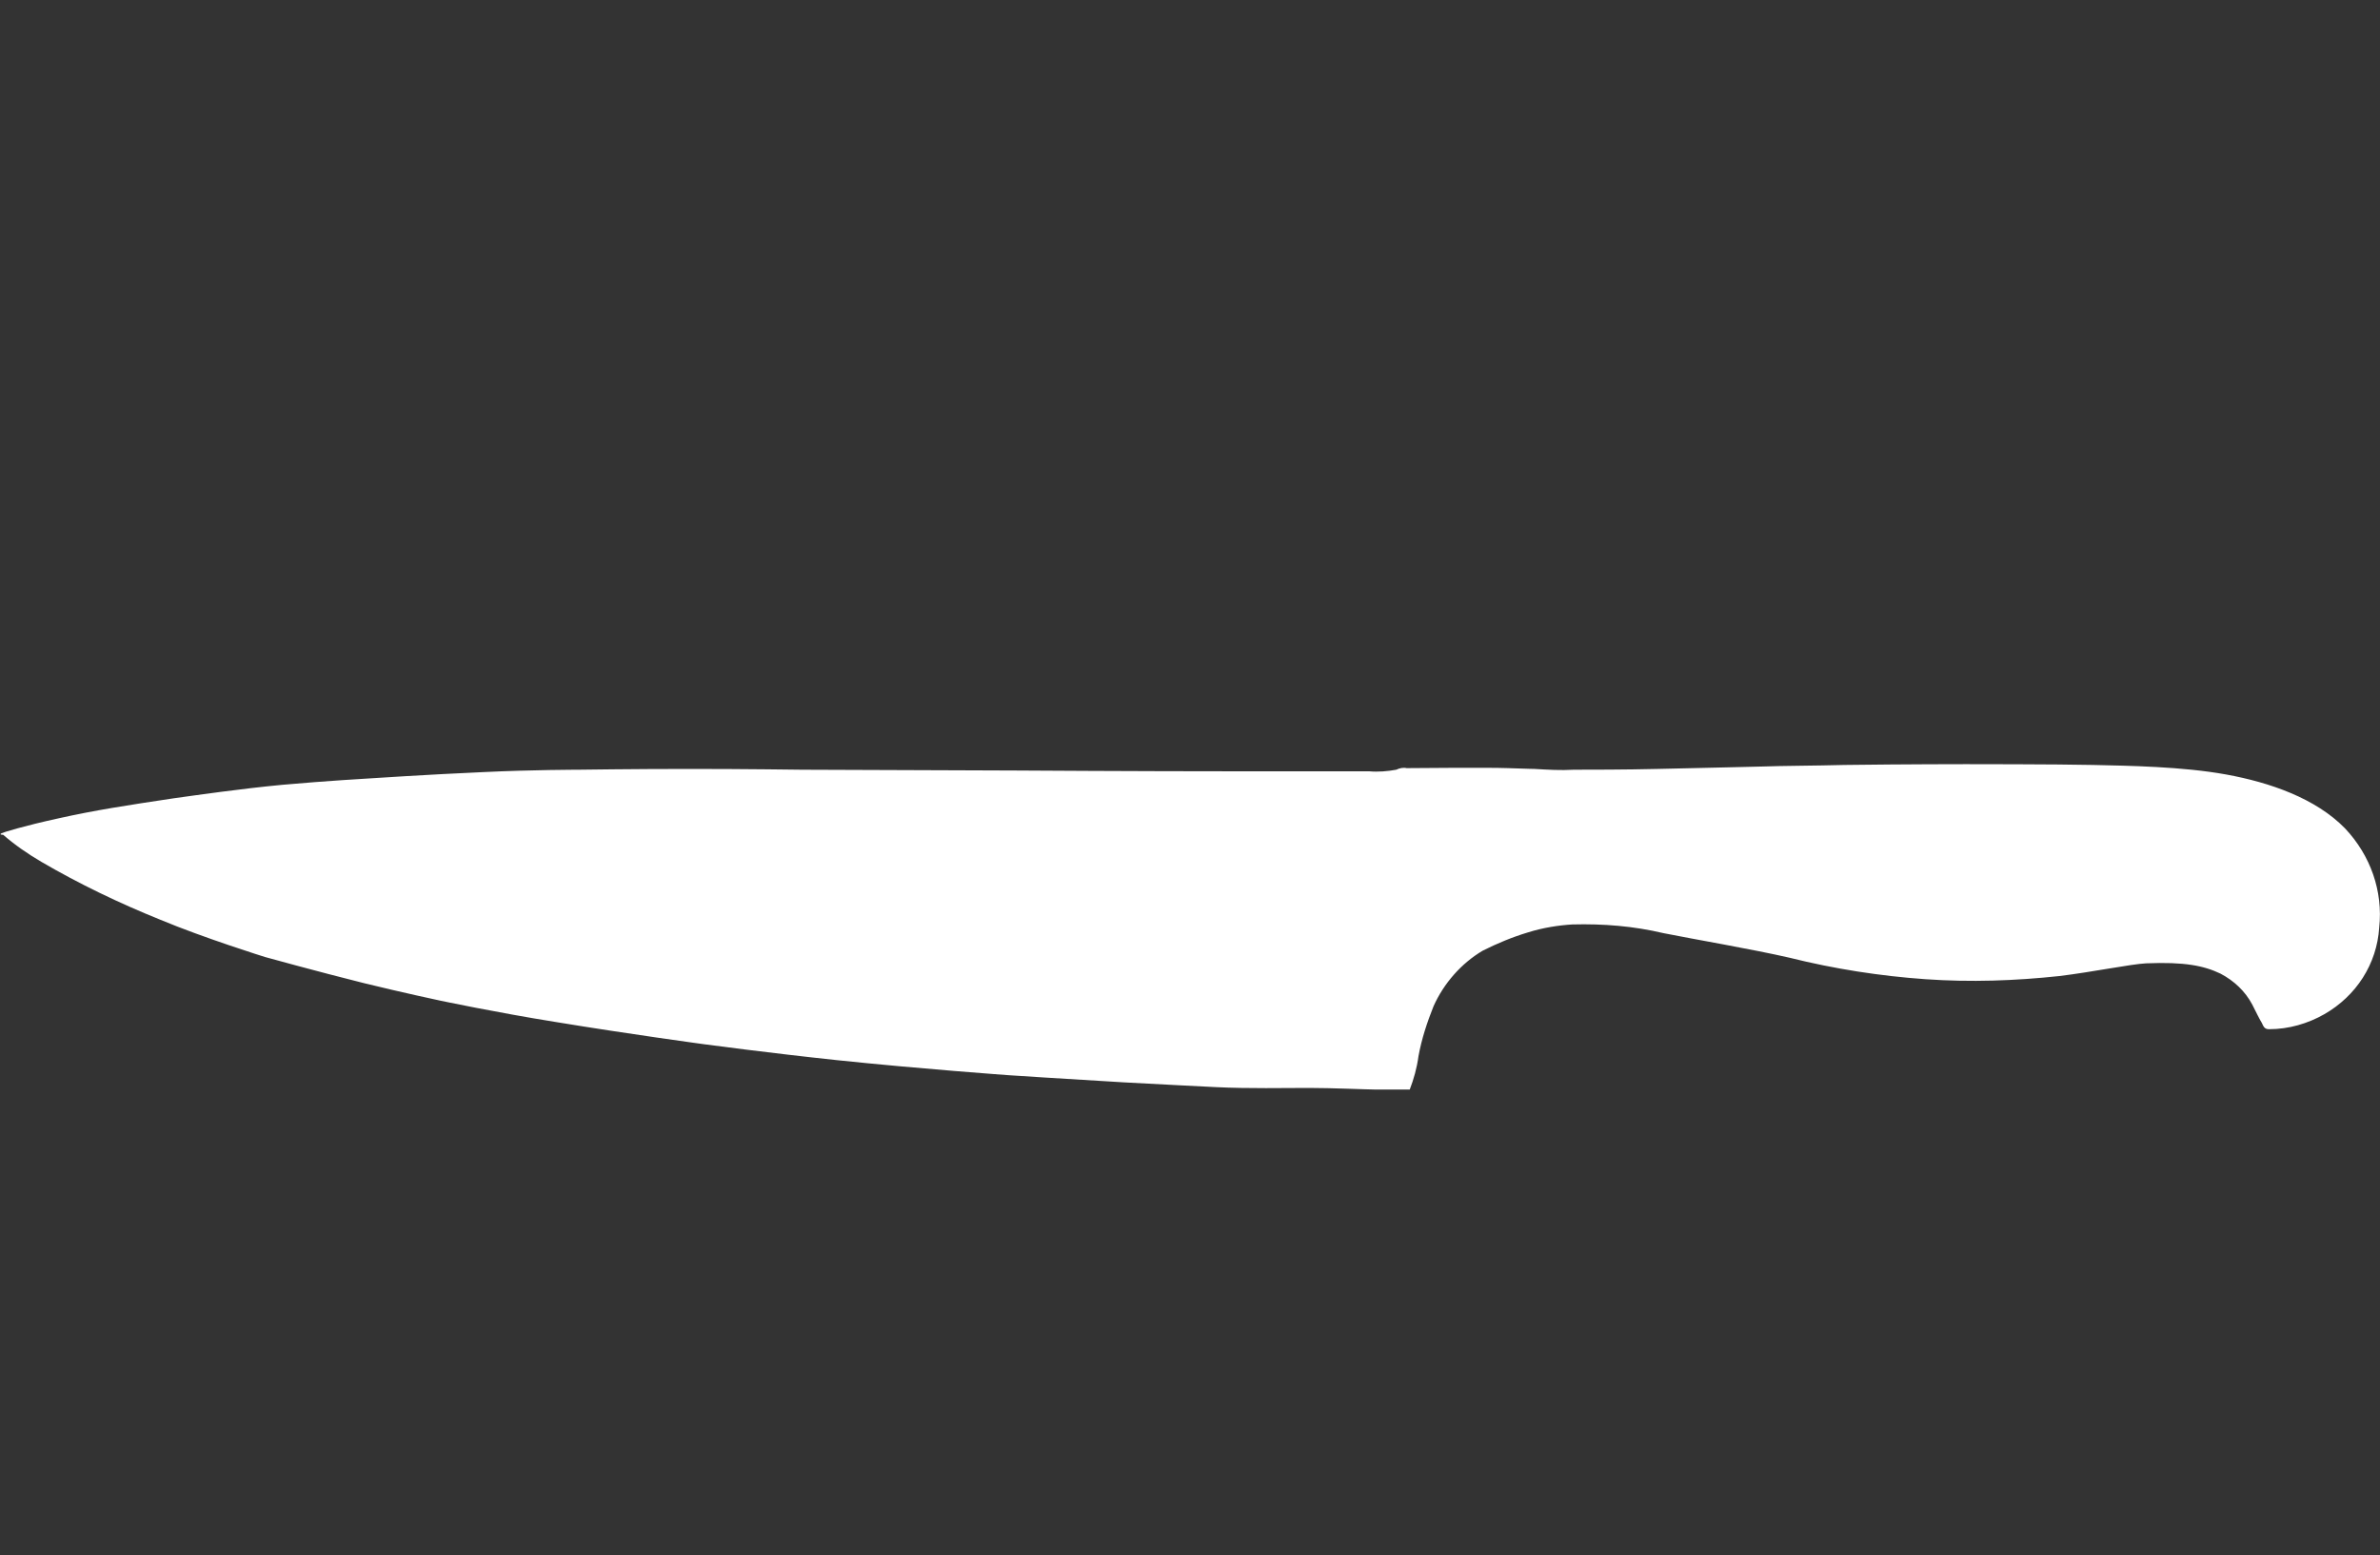 <?xml version="1.0" encoding="utf-8"?>
<!-- Generator: Adobe Illustrator 25.0.0, SVG Export Plug-In . SVG Version: 6.00 Build 0)  -->
<svg version="1.1" id="Messer" xmlns="http://www.w3.org/2000/svg" xmlns:xlink="http://www.w3.org/1999/xlink" x="0px" y="0px"
	 viewBox="0 0 300 196" style="enable-background:new 0 0 300 196;" xml:space="preserve">
<rect x="0" y="0" width="300" height="196" fill="#333333" stroke="none"/>
<style type="text/css">
	.st0{fill-rule:evenodd;clip-rule:evenodd;fill:#FFFFFF;}
</style>
<path class="st0" d="M192.6,117.5c-2,0.6-3.9,1.4-5.7,2.3c-2.7,1.6-4.9,4.1-6.2,7c-0.8,2-1.5,4.1-1.9,6.3c-0.2,1.5-0.6,2.9-1.1,4.2
	c0,0-1.8,0-2.6,0s-1.1,0-1.9,0s-5.3-0.2-8.2-0.2s-7.7,0.1-11.7-0.1c-1.8-0.1-6.3-0.3-11.6-0.6c-6.9-0.4-14.5-0.9-14.5-0.9
	s-11.2-0.8-21.7-1.9c-8.5-0.9-16.7-2-16.7-2s-9.6-1.3-18.7-2.8c-7.5-1.2-14.6-2.7-14.6-2.7s-4.7-1-9.6-2.2c-6-1.5-12.5-3.3-12.5-3.3
	s-7.7-2.4-13.2-4.7c-5.2-2.1-10.2-4.5-15-7.3c-1.7-1-3.3-2.1-4.8-3.4C0,105.2,0,105.1,0.2,105s2.7-0.9,7.3-1.9
	c4.5-1,8.4-1.6,14.4-2.5c2.9-0.4,8.4-1.2,13.7-1.7c5.6-0.5,10.9-0.8,10.9-0.8s7.5-0.5,14.4-0.8C67.1,97,72.9,97,72.9,97
	s6.9-0.1,14.1-0.1c6.9,0,14.1,0.1,14.1,0.1l27,0.1c0,0,15.5,0.1,28.1,0.1c9,0,16.4,0,16.4,0c1.1,0.1,2.3,0,3.4-0.2
	c0.4-0.2,0.9-0.3,1.3-0.2c0.9,0,10-0.1,12.8,0s3.3,0.1,3.3,0.1c1.7,0.1,3.3,0.2,5,0.1c1.8,0,6.5,0,10.6-0.1c4.8-0.1,8.8-0.2,8.8-0.2
	l4.2-0.1c2.8-0.1,6.8-0.1,10.5-0.2c7.7-0.1,15.3-0.1,15.3-0.1s11.6,0,16,0.1c4.5,0.1,11.3,0.2,16.8,1.2s11.3,3,15,6.8
	c3.2,3.4,4.8,7.9,4.3,12.5c-0.3,4.6-2.9,8.6-6.9,10.9c-2.1,1.2-4.5,1.9-7,1.9c-0.6,0-0.7-0.4-0.9-0.8c-0.2-0.3-0.7-1.3-1.2-2.3
	c-0.9-1.7-2.3-3-4-3.9c-2.1-1-4.5-1.5-9.4-1.3c-1.9,0.1-6.8,1.1-10.9,1.6c-5.6,0.6-11.2,0.8-16.9,0.4c-5.7-0.4-11.5-1.3-17.1-2.7
	c-4.8-1.1-11.9-2.3-15.9-3.1c-3.8-0.9-7.6-1.2-11.5-1.1C196.5,116.6,194.5,116.9,192.6,117.5z"/>
</svg>
